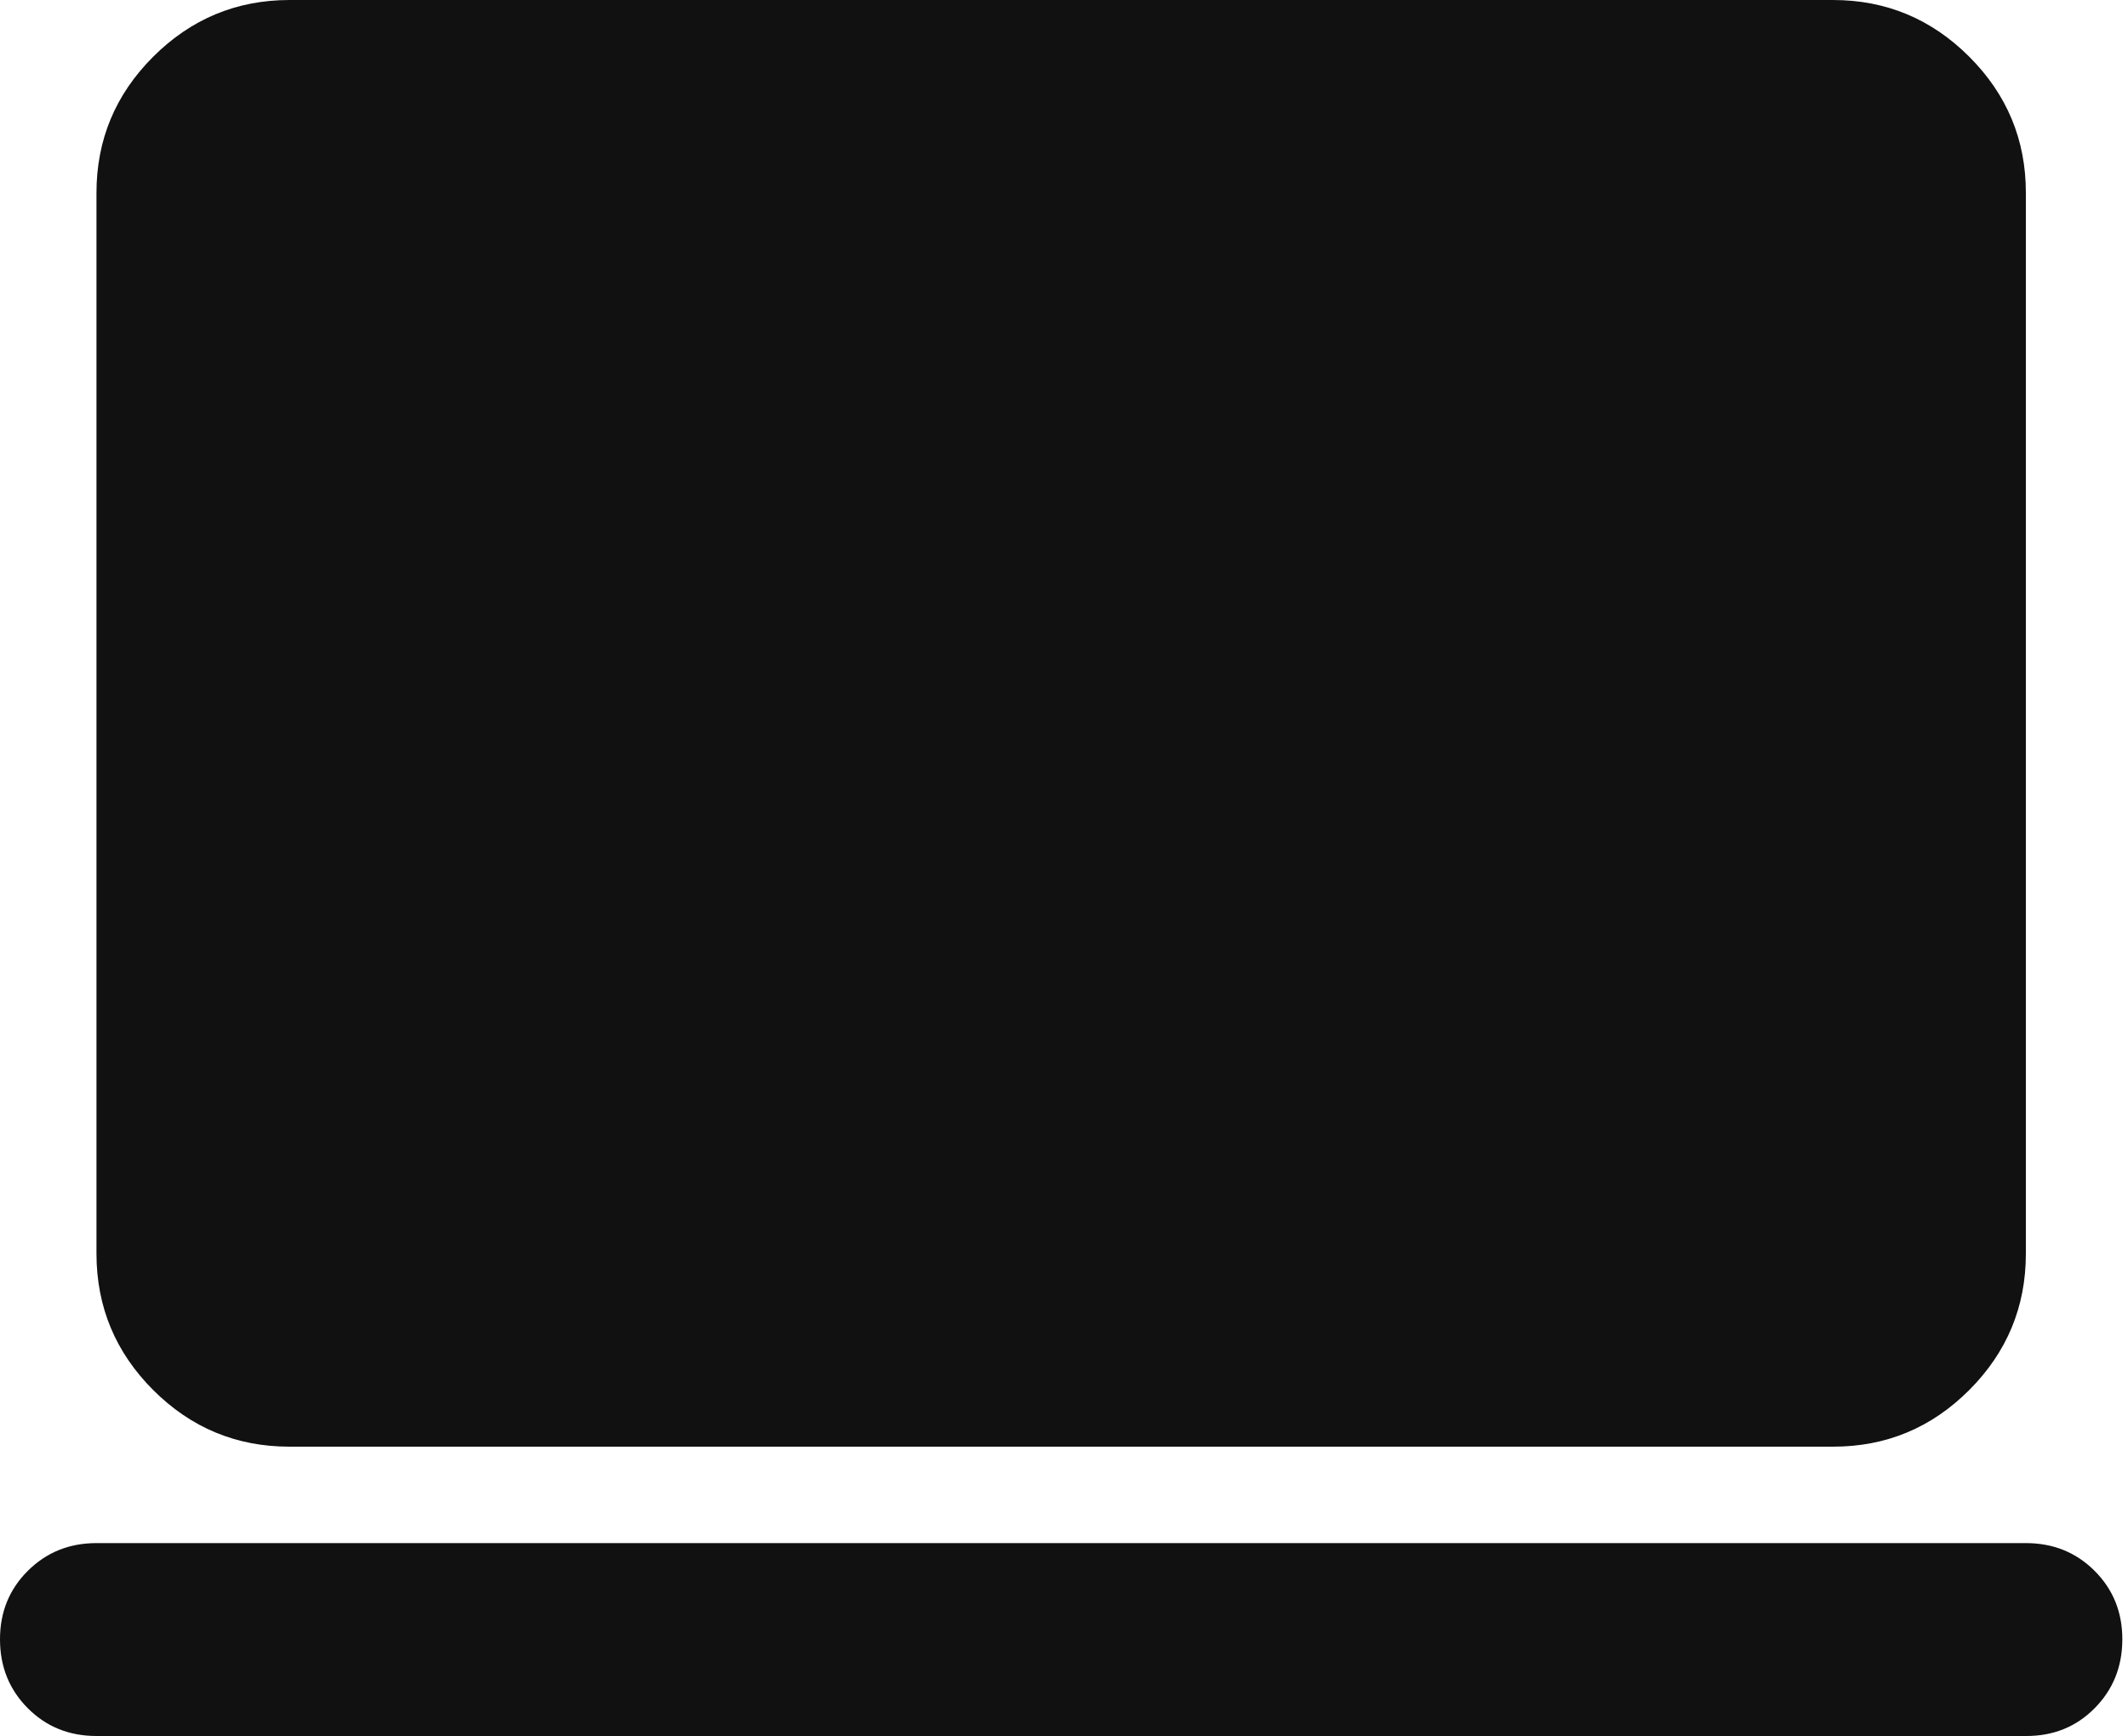<svg width="125" height="102" viewBox="0 0 125 102" fill="none" xmlns="http://www.w3.org/2000/svg">
<path d="M119 90.666C120.605 90.666 121.952 91.21 123.04 92.298C124.128 93.386 124.671 94.731 124.667 96.333C124.663 97.935 124.119 99.281 123.035 100.373C121.951 101.465 120.606 102.008 119 102H5.667C4.061 102 2.716 101.455 1.632 100.367C0.548 99.279 0.004 97.935 0 96.333C-0.004 94.731 0.54 93.386 1.632 92.298C2.724 91.21 4.069 90.666 5.667 90.666H119ZM107.667 0C110.784 5.55443e-05 113.453 1.111 115.674 3.332C117.895 5.553 119.004 8.22 119 11.333V73.666C119 76.783 117.891 79.452 115.674 81.673C113.456 83.894 110.787 85.004 107.667 85H17C13.883 85 11.217 83.89 8.999 81.673C6.782 79.455 5.671 76.786 5.667 73.666V11.333C5.667 8.216 6.778 5.55 8.999 3.332C11.22 1.115 13.887 0.004 17 0H107.667Z" fill="#111111"/>
</svg>
